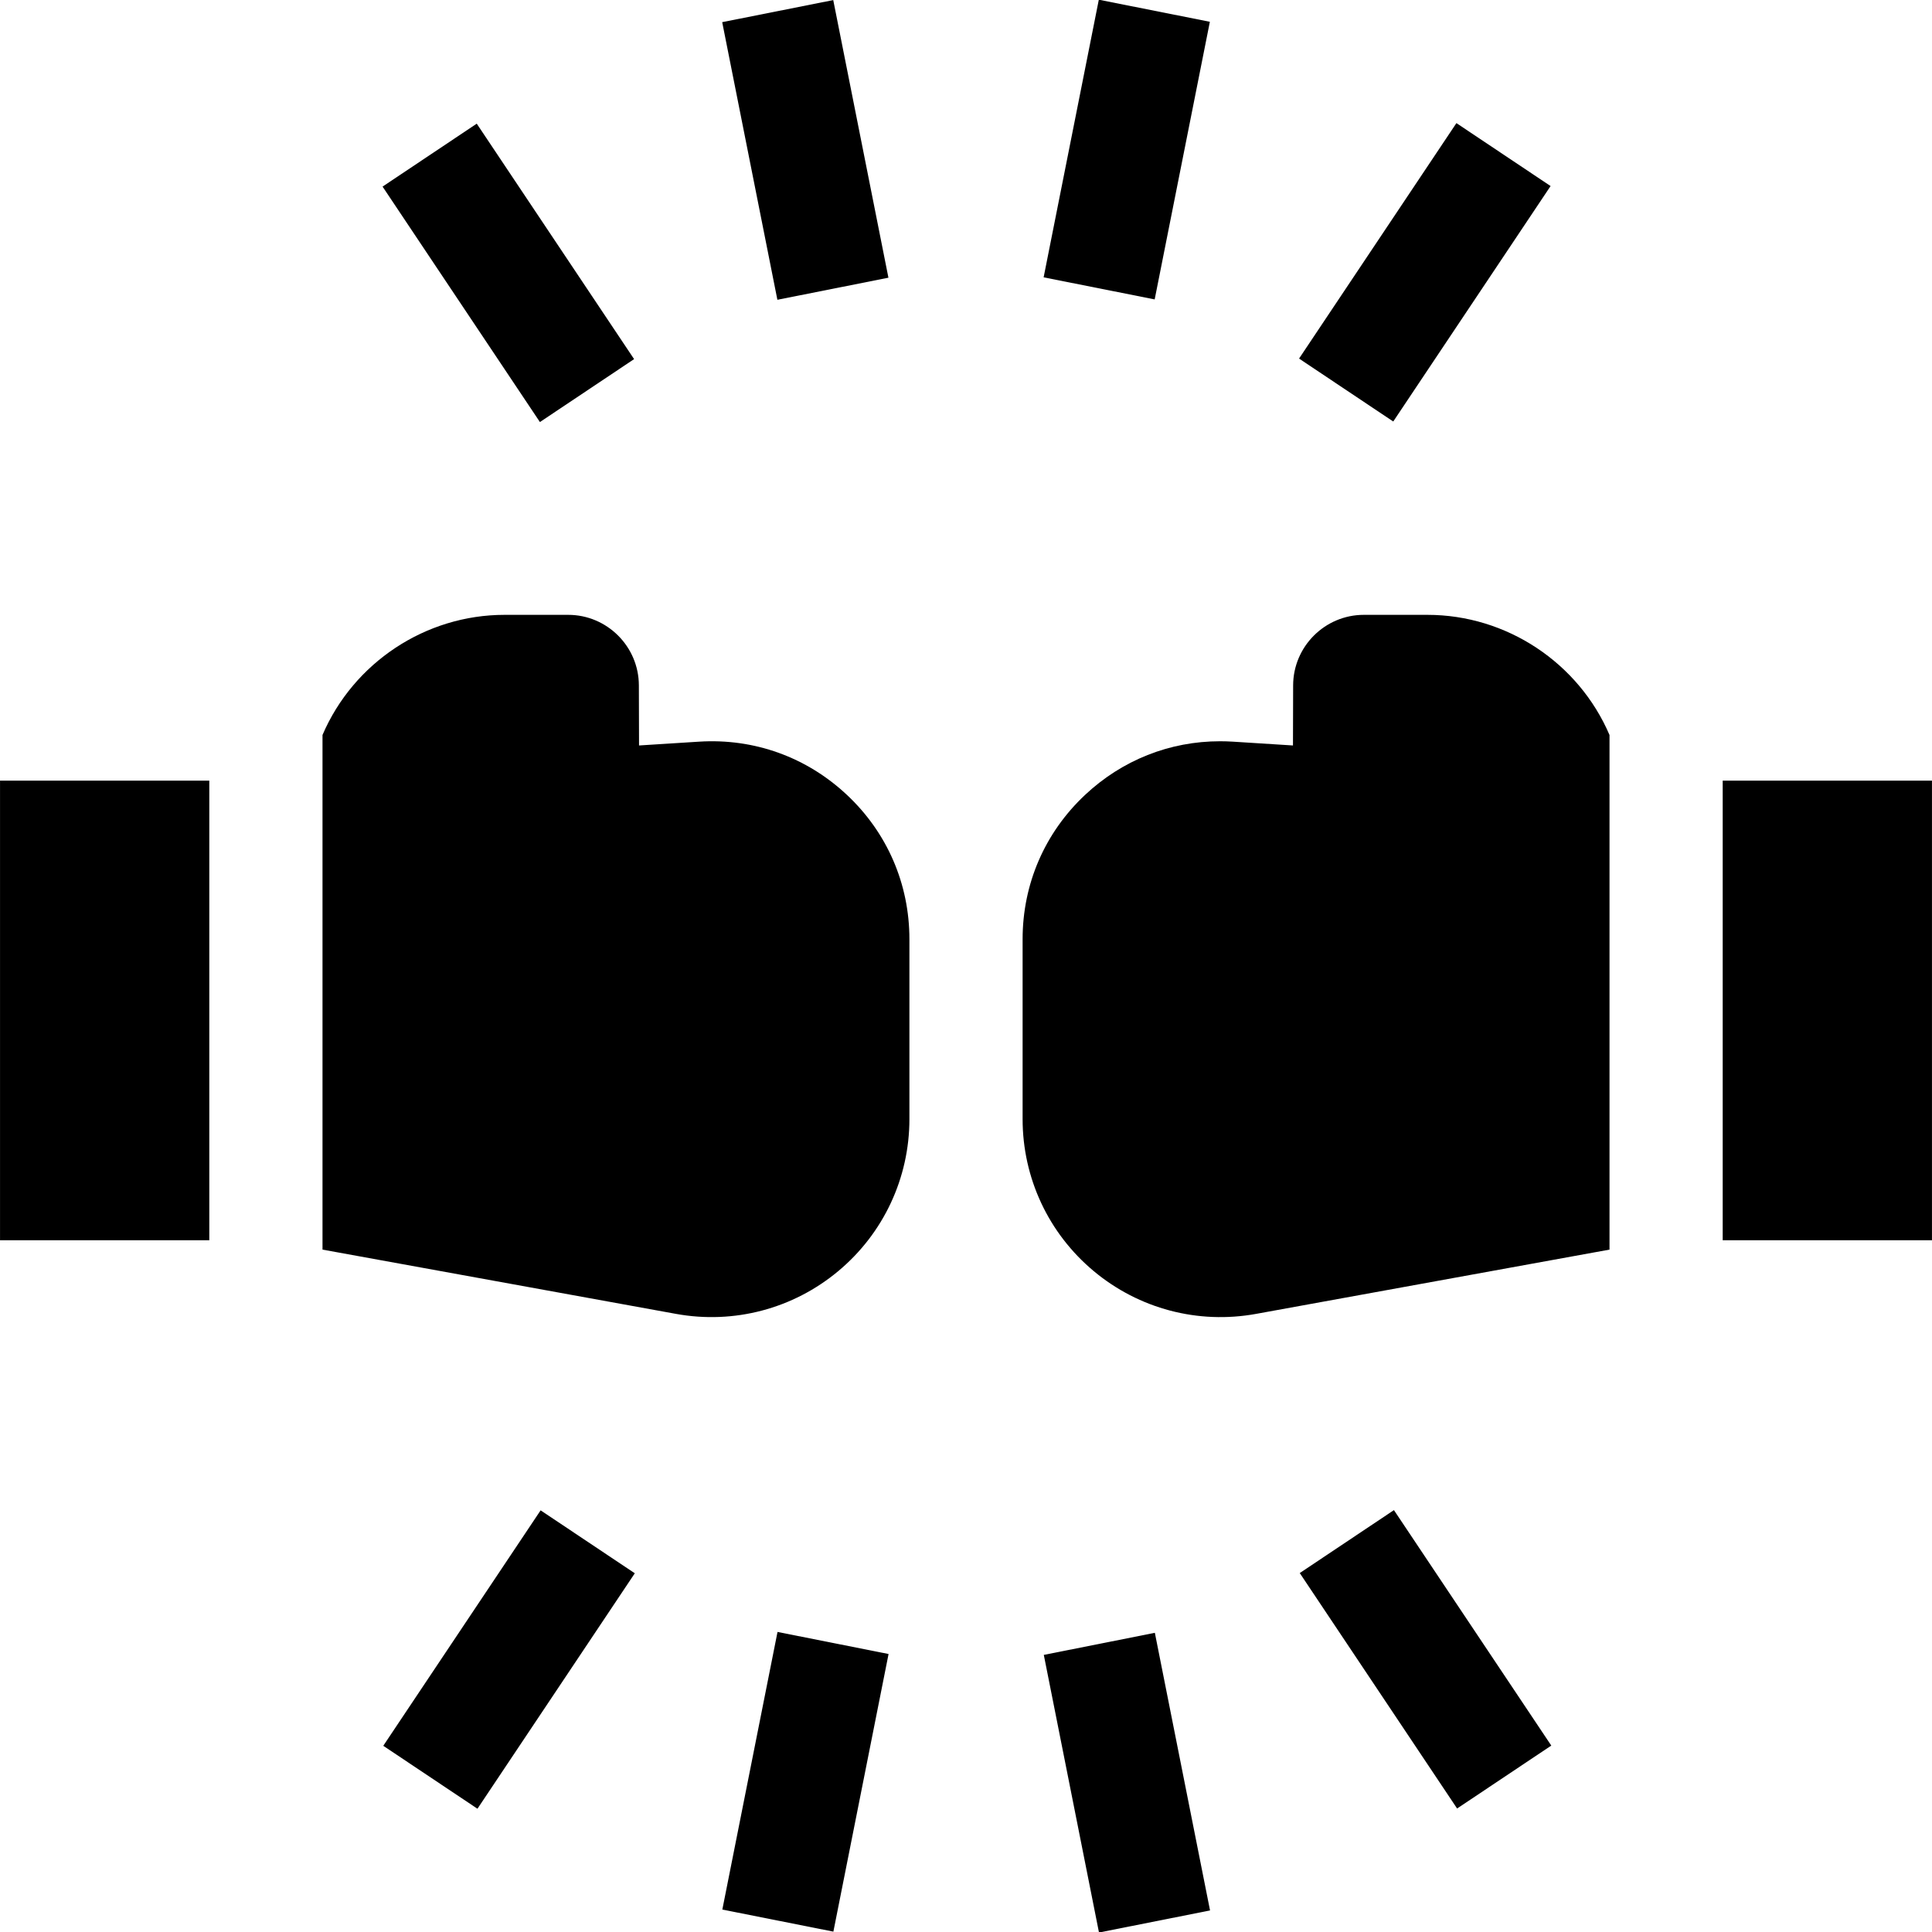<svg id="Capa_1" enable-background="new 0 0 512.016 512.016" height="512" viewBox="0 0 512.016 512.016" width="512" xmlns="http://www.w3.org/2000/svg"><g><path d="m456.547 206.884h55.461v121.805h-55.461z"/><path d="m426.547 194.78c-8.203-19.14-27.274-31.834-48.243-31.834h-16.867c-10.301 0-18.704 8.38-18.732 18.681l-.044 15.936-15.904-1.008c-1.144-.072-2.284-.108-3.418-.108-13.343 0-25.94 4.982-35.788 14.227-10.667 10.013-16.542 23.588-16.542 38.225v47.684c0 15.604 6.87 30.286 18.85 40.283 11.979 9.997 27.65 14.13 43.005 11.34l93.685-17.034v-136.392z"/><path d="m.008 206.884h55.461v121.805h-55.461z"/><path d="m224.466 210.673c-10.685-10.029-24.601-15.041-39.206-14.118l-15.904 1.008-.044-15.936c-.028-10.301-8.432-18.681-18.732-18.681h-16.867c-20.969 0-40.041 12.694-48.243 31.834v136.39l93.685 17.034c15.353 2.791 31.025-1.343 43.005-11.34s18.85-24.68 18.85-40.283v-47.684c-.002-14.636-5.877-28.211-16.544-38.224z"/><path d="m198.38 2.206h30v75h-30z" transform="matrix(.981 -.195 .195 .981 -3.646 42.392)"/><path d="m119.616 34.832h29.999v75h-29.999z" transform="matrix(.832 -.556 .556 .832 -17.499 86.977)"/><path d="m339.9 57.332h75v29.999h-75z" transform="matrix(.556 -.832 .832 .556 107.591 345.947)"/><path d="m261.135 24.706h75v30h-75z" transform="matrix(.195 -.981 .981 .195 201.424 324.855)"/><path d="m283.635 434.81h30v75h-30z" transform="matrix(.981 -.195 .195 .981 -86.406 67.337)"/><path d="m362.401 402.184h29.999v75h-29.999z" transform="matrix(.832 -.556 .556 .832 -180.671 283.767)"/><path d="m97.116 424.685h75v29.999h-75z" transform="matrix(.556 -.832 .832 .556 -305.759 307.345)"/><path d="m175.881 457.309h75v30h-75z" transform="matrix(.195 -.981 .981 .195 -291.485 589.434)"/></g></svg>